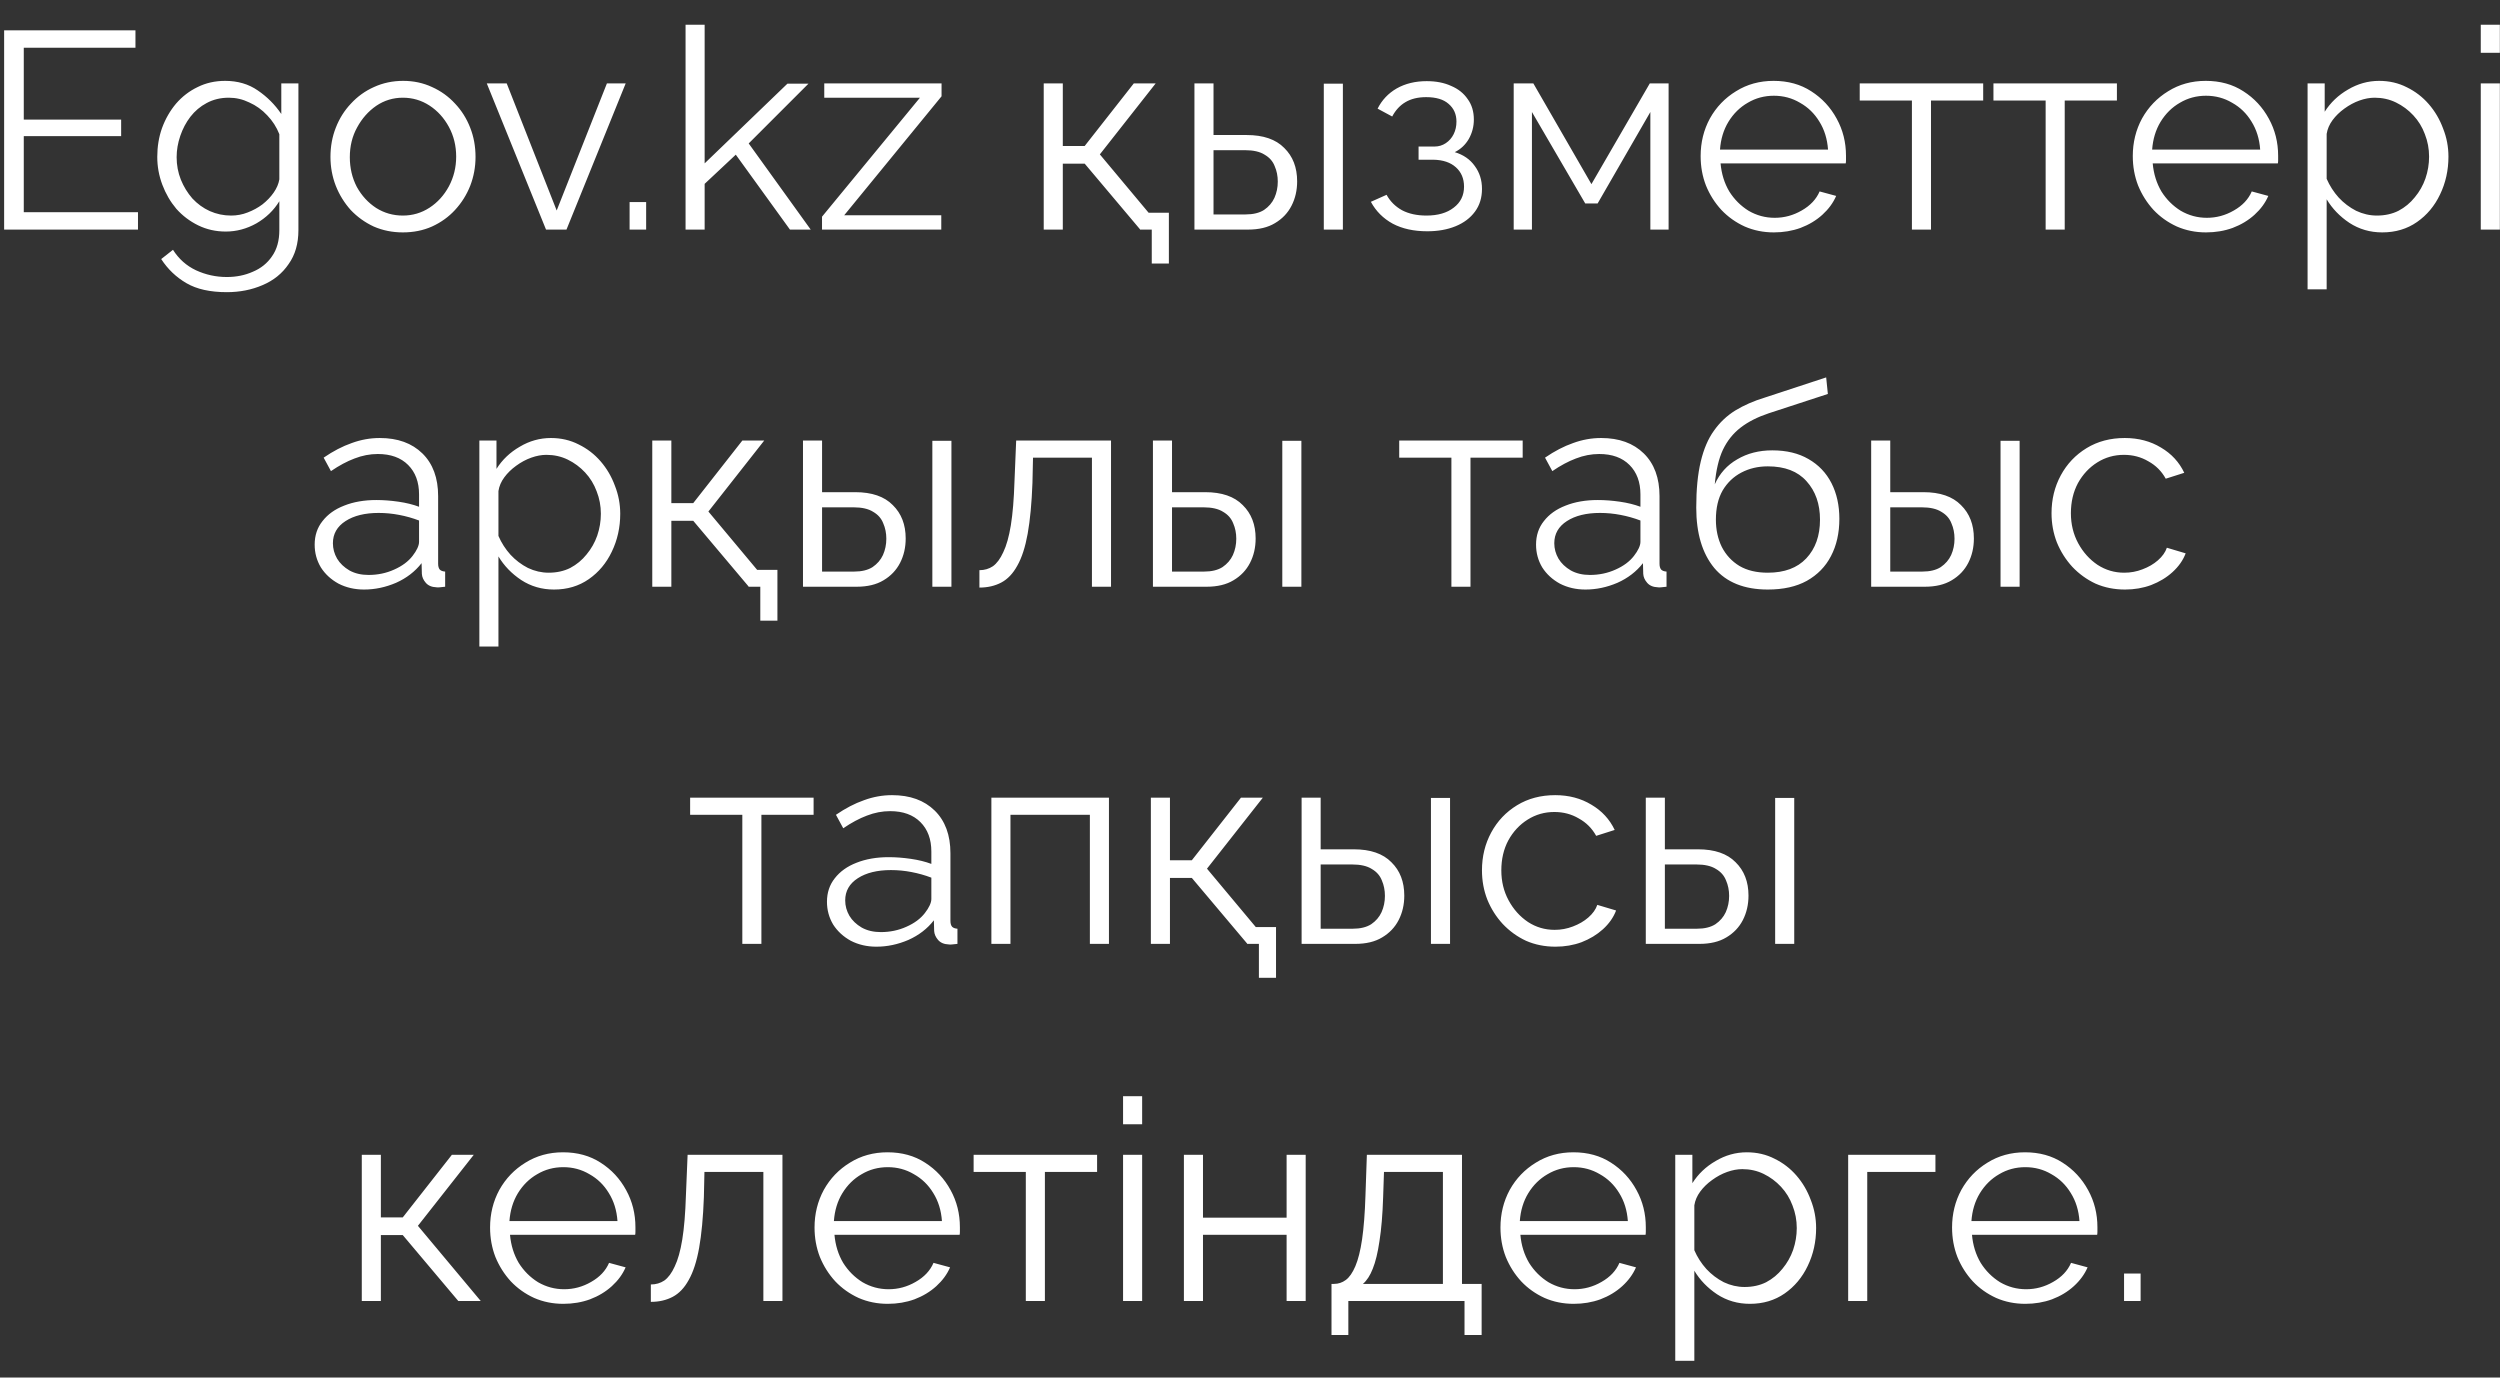<?xml version="1.0" encoding="UTF-8"?> <svg xmlns="http://www.w3.org/2000/svg" width="98" height="54" viewBox="0 0 98 54" fill="none"><rect x="0" y="0" width="98" height="54" fill="#333333" stroke="none"/><path d="M5.409 8.318V9H0.162V1.19H5.31V1.872H0.932V4.688H4.749V5.337H0.932V8.318H5.409ZM8.849 9.077C8.46 9.077 8.101 8.996 7.771 8.835C7.441 8.674 7.155 8.457 6.913 8.186C6.678 7.907 6.495 7.592 6.363 7.24C6.231 6.888 6.165 6.525 6.165 6.151C6.165 5.748 6.227 5.37 6.352 5.018C6.484 4.659 6.667 4.34 6.902 4.061C7.144 3.782 7.426 3.566 7.749 3.412C8.072 3.251 8.431 3.17 8.827 3.17C9.318 3.17 9.744 3.295 10.103 3.544C10.47 3.793 10.778 4.101 11.027 4.468V3.269H11.698V9.022C11.698 9.55 11.57 9.994 11.313 10.353C11.064 10.72 10.723 10.995 10.29 11.178C9.865 11.361 9.399 11.453 8.893 11.453C8.24 11.453 7.712 11.336 7.309 11.101C6.906 10.866 6.576 10.551 6.319 10.155L6.781 9.792C7.008 10.151 7.309 10.419 7.683 10.595C8.064 10.771 8.468 10.859 8.893 10.859C9.267 10.859 9.608 10.789 9.916 10.65C10.231 10.518 10.481 10.316 10.664 10.045C10.855 9.774 10.95 9.433 10.95 9.022V7.889C10.73 8.248 10.429 8.538 10.048 8.758C9.667 8.971 9.267 9.077 8.849 9.077ZM9.058 8.45C9.285 8.45 9.502 8.41 9.707 8.329C9.92 8.248 10.114 8.142 10.29 8.01C10.466 7.871 10.613 7.717 10.73 7.548C10.847 7.379 10.921 7.207 10.95 7.031V5.26C10.84 4.981 10.682 4.736 10.477 4.523C10.272 4.303 10.037 4.134 9.773 4.017C9.516 3.892 9.249 3.83 8.97 3.83C8.647 3.83 8.358 3.9 8.101 4.039C7.852 4.171 7.639 4.351 7.463 4.578C7.294 4.798 7.162 5.047 7.067 5.326C6.972 5.605 6.924 5.883 6.924 6.162C6.924 6.47 6.979 6.763 7.089 7.042C7.199 7.313 7.349 7.559 7.54 7.779C7.738 7.992 7.965 8.157 8.222 8.274C8.486 8.391 8.765 8.45 9.058 8.45ZM15.792 9.11C15.381 9.11 15 9.033 14.648 8.879C14.303 8.718 14.003 8.501 13.746 8.23C13.497 7.951 13.302 7.636 13.163 7.284C13.024 6.925 12.954 6.547 12.954 6.151C12.954 5.74 13.024 5.359 13.163 5.007C13.302 4.648 13.5 4.332 13.757 4.061C14.014 3.782 14.314 3.566 14.659 3.412C15.011 3.251 15.392 3.17 15.803 3.17C16.214 3.17 16.591 3.251 16.936 3.412C17.281 3.566 17.581 3.782 17.838 4.061C18.095 4.332 18.293 4.648 18.432 5.007C18.571 5.359 18.641 5.74 18.641 6.151C18.641 6.547 18.571 6.925 18.432 7.284C18.293 7.636 18.095 7.951 17.838 8.23C17.589 8.501 17.288 8.718 16.936 8.879C16.591 9.033 16.21 9.11 15.792 9.11ZM13.713 6.162C13.713 6.587 13.805 6.976 13.988 7.328C14.179 7.673 14.432 7.948 14.747 8.153C15.062 8.351 15.411 8.45 15.792 8.45C16.173 8.45 16.522 8.347 16.837 8.142C17.152 7.937 17.405 7.658 17.596 7.306C17.787 6.947 17.882 6.558 17.882 6.14C17.882 5.715 17.787 5.326 17.596 4.974C17.405 4.622 17.152 4.343 16.837 4.138C16.522 3.933 16.173 3.83 15.792 3.83C15.411 3.83 15.062 3.936 14.747 4.149C14.439 4.362 14.19 4.644 13.999 4.996C13.808 5.341 13.713 5.729 13.713 6.162ZM21.404 9L19.082 3.269H19.863L21.822 8.252L23.791 3.269H24.527L22.206 9H21.404ZM24.68 9V7.922H25.329V9H24.68ZM30.966 9L28.843 6.063L27.622 7.207V9H26.874V0.97H27.622V6.404L30.867 3.28H31.692L29.349 5.623L31.78 9H30.966ZM32.223 8.494L36.062 3.83H32.311V3.269H36.909V3.775L33.092 8.439H36.898V9H32.223V8.494ZM45.149 10.331V9H44.687V8.34H45.82V10.331H45.149ZM40.914 9V3.269H41.662V5.722H42.52L44.445 3.269H45.303L43.114 6.052L45.578 9H44.698L42.52 6.415H41.662V9H40.914ZM46.822 9V3.269H47.57V5.293H48.868C49.521 5.293 50.012 5.462 50.342 5.799C50.68 6.129 50.848 6.565 50.848 7.108C50.848 7.46 50.775 7.779 50.628 8.065C50.482 8.351 50.265 8.578 49.979 8.747C49.701 8.916 49.349 9 48.923 9H46.822ZM47.57 8.406H48.824C49.125 8.406 49.367 8.347 49.55 8.23C49.734 8.105 49.869 7.948 49.957 7.757C50.045 7.559 50.089 7.346 50.089 7.119C50.089 6.899 50.049 6.697 49.968 6.514C49.895 6.323 49.763 6.173 49.572 6.063C49.389 5.946 49.132 5.887 48.802 5.887H47.57V8.406ZM51.893 9V3.28H52.641V9H51.893ZM55.949 9.066C55.421 9.066 54.97 8.967 54.596 8.769C54.222 8.564 53.936 8.278 53.738 7.911L54.354 7.636C54.494 7.893 54.695 8.094 54.959 8.241C55.223 8.38 55.542 8.45 55.916 8.45C56.364 8.45 56.719 8.347 56.983 8.142C57.255 7.937 57.39 7.662 57.39 7.317C57.39 7.002 57.284 6.749 57.071 6.558C56.859 6.367 56.565 6.268 56.191 6.261H55.608V5.744H56.235C56.397 5.744 56.543 5.7 56.675 5.612C56.807 5.524 56.91 5.407 56.983 5.26C57.057 5.113 57.093 4.948 57.093 4.765C57.093 4.479 56.991 4.248 56.785 4.072C56.587 3.896 56.294 3.808 55.905 3.808C55.583 3.808 55.311 3.874 55.091 4.006C54.879 4.131 54.706 4.318 54.574 4.567L54.002 4.259C54.171 3.922 54.42 3.658 54.75 3.467C55.088 3.276 55.48 3.181 55.927 3.181C56.294 3.181 56.613 3.243 56.884 3.368C57.163 3.485 57.379 3.658 57.533 3.885C57.695 4.105 57.775 4.373 57.775 4.688C57.775 4.959 57.709 5.212 57.577 5.447C57.445 5.674 57.262 5.847 57.027 5.964C57.365 6.067 57.625 6.246 57.808 6.503C57.999 6.76 58.094 7.06 58.094 7.405C58.094 7.75 58.003 8.047 57.819 8.296C57.636 8.545 57.383 8.736 57.06 8.868C56.738 9 56.367 9.066 55.949 9.066ZM59.337 9V3.269H60.107L62.384 7.218L64.672 3.269H65.409V9H64.694V4.391L62.626 7.977H62.142L60.052 4.391V9H59.337ZM69.536 9.11C69.125 9.11 68.744 9.033 68.392 8.879C68.04 8.718 67.736 8.501 67.479 8.23C67.222 7.951 67.02 7.632 66.874 7.273C66.734 6.914 66.665 6.529 66.665 6.118C66.665 5.583 66.786 5.091 67.028 4.644C67.277 4.197 67.618 3.841 68.051 3.577C68.484 3.306 68.975 3.17 69.525 3.17C70.09 3.17 70.581 3.306 70.999 3.577C71.424 3.848 71.758 4.208 72 4.655C72.242 5.095 72.363 5.579 72.363 6.107C72.363 6.166 72.363 6.224 72.363 6.283C72.363 6.334 72.359 6.375 72.352 6.404H67.446C67.483 6.815 67.596 7.181 67.787 7.504C67.985 7.819 68.238 8.072 68.546 8.263C68.861 8.446 69.202 8.538 69.569 8.538C69.943 8.538 70.295 8.443 70.625 8.252C70.962 8.061 71.197 7.812 71.329 7.504L71.978 7.68C71.861 7.951 71.681 8.197 71.439 8.417C71.197 8.637 70.911 8.809 70.581 8.934C70.258 9.051 69.91 9.11 69.536 9.11ZM67.424 5.865H71.659C71.629 5.447 71.516 5.08 71.318 4.765C71.127 4.45 70.874 4.204 70.559 4.028C70.251 3.845 69.91 3.753 69.536 3.753C69.162 3.753 68.821 3.845 68.513 4.028C68.205 4.204 67.952 4.453 67.754 4.776C67.563 5.091 67.453 5.454 67.424 5.865ZM74.947 9V3.94H72.901V3.269H77.741V3.94H75.695V9H74.947ZM80.189 9V3.94H78.143V3.269H82.983V3.94H80.937V9H80.189ZM86.476 9.11C86.066 9.11 85.684 9.033 85.332 8.879C84.98 8.718 84.676 8.501 84.419 8.23C84.163 7.951 83.961 7.632 83.814 7.273C83.675 6.914 83.605 6.529 83.605 6.118C83.605 5.583 83.726 5.091 83.968 4.644C84.218 4.197 84.559 3.841 84.991 3.577C85.424 3.306 85.915 3.17 86.465 3.17C87.03 3.17 87.521 3.306 87.939 3.577C88.365 3.848 88.698 4.208 88.94 4.655C89.182 5.095 89.303 5.579 89.303 6.107C89.303 6.166 89.303 6.224 89.303 6.283C89.303 6.334 89.3 6.375 89.292 6.404H84.386C84.423 6.815 84.537 7.181 84.727 7.504C84.925 7.819 85.178 8.072 85.486 8.263C85.802 8.446 86.143 8.538 86.509 8.538C86.883 8.538 87.235 8.443 87.565 8.252C87.903 8.061 88.137 7.812 88.269 7.504L88.918 7.68C88.801 7.951 88.621 8.197 88.379 8.417C88.137 8.637 87.851 8.809 87.521 8.934C87.199 9.051 86.85 9.11 86.476 9.11ZM84.364 5.865H88.599C88.57 5.447 88.456 5.08 88.258 4.765C88.068 4.45 87.815 4.204 87.499 4.028C87.191 3.845 86.85 3.753 86.476 3.753C86.102 3.753 85.761 3.845 85.453 4.028C85.145 4.204 84.892 4.453 84.694 4.776C84.504 5.091 84.394 5.454 84.364 5.865ZM93.383 9.11C92.907 9.11 92.478 8.985 92.096 8.736C91.722 8.487 91.425 8.179 91.205 7.812V11.343H90.457V3.269H91.128V4.38C91.356 4.021 91.66 3.731 92.041 3.511C92.423 3.284 92.83 3.17 93.262 3.17C93.658 3.17 94.021 3.254 94.351 3.423C94.681 3.584 94.967 3.804 95.209 4.083C95.451 4.362 95.638 4.681 95.77 5.04C95.91 5.392 95.979 5.759 95.979 6.14C95.979 6.675 95.869 7.17 95.649 7.625C95.437 8.072 95.136 8.432 94.747 8.703C94.359 8.974 93.904 9.11 93.383 9.11ZM93.174 8.45C93.49 8.45 93.772 8.388 94.021 8.263C94.271 8.131 94.483 7.955 94.659 7.735C94.843 7.515 94.982 7.269 95.077 6.998C95.173 6.719 95.22 6.433 95.22 6.14C95.22 5.832 95.165 5.539 95.055 5.26C94.953 4.981 94.802 4.736 94.604 4.523C94.406 4.31 94.179 4.142 93.922 4.017C93.666 3.892 93.387 3.83 93.086 3.83C92.896 3.83 92.698 3.867 92.492 3.94C92.287 4.013 92.089 4.12 91.898 4.259C91.715 4.391 91.561 4.541 91.436 4.71C91.312 4.879 91.235 5.058 91.205 5.249V7.009C91.323 7.28 91.48 7.526 91.678 7.746C91.876 7.959 92.104 8.131 92.36 8.263C92.624 8.388 92.896 8.45 93.174 8.45ZM97.246 9V3.269H97.994V9H97.246ZM97.246 2.07V0.97H97.994V2.07H97.246ZM12.335 21.35C12.335 20.991 12.437 20.683 12.643 20.426C12.848 20.162 13.13 19.96 13.49 19.821C13.856 19.674 14.278 19.601 14.755 19.601C15.033 19.601 15.323 19.623 15.624 19.667C15.924 19.711 16.192 19.777 16.427 19.865V19.381C16.427 18.897 16.284 18.512 15.998 18.226C15.712 17.94 15.316 17.797 14.81 17.797C14.502 17.797 14.197 17.856 13.897 17.973C13.603 18.083 13.295 18.248 12.973 18.468L12.687 17.94C13.061 17.683 13.427 17.493 13.787 17.368C14.146 17.236 14.513 17.17 14.887 17.17C15.591 17.17 16.148 17.372 16.559 17.775C16.969 18.178 17.175 18.736 17.175 19.447V22.098C17.175 22.201 17.197 22.278 17.241 22.329C17.285 22.373 17.354 22.399 17.45 22.406V23C17.369 23.007 17.299 23.015 17.241 23.022C17.182 23.029 17.138 23.029 17.109 23.022C16.925 23.015 16.786 22.956 16.691 22.846C16.595 22.736 16.544 22.619 16.537 22.494L16.526 22.076C16.269 22.406 15.935 22.663 15.525 22.846C15.114 23.022 14.696 23.11 14.271 23.11C13.904 23.11 13.57 23.033 13.27 22.879C12.976 22.718 12.745 22.505 12.577 22.241C12.415 21.97 12.335 21.673 12.335 21.35ZM16.174 21.79C16.254 21.687 16.317 21.588 16.361 21.493C16.405 21.398 16.427 21.313 16.427 21.24V20.404C16.177 20.309 15.917 20.235 15.646 20.184C15.382 20.133 15.114 20.107 14.843 20.107C14.307 20.107 13.875 20.213 13.545 20.426C13.215 20.639 13.05 20.928 13.05 21.295C13.05 21.508 13.105 21.709 13.215 21.9C13.325 22.083 13.486 22.237 13.699 22.362C13.911 22.479 14.161 22.538 14.447 22.538C14.806 22.538 15.14 22.468 15.448 22.329C15.763 22.19 16.005 22.01 16.174 21.79ZM21.717 23.11C21.24 23.11 20.811 22.985 20.43 22.736C20.056 22.487 19.759 22.179 19.539 21.812V25.343H18.791V17.269H19.462V18.38C19.689 18.021 19.994 17.731 20.375 17.511C20.756 17.284 21.163 17.17 21.596 17.17C21.992 17.17 22.355 17.254 22.685 17.423C23.015 17.584 23.301 17.804 23.543 18.083C23.785 18.362 23.972 18.681 24.104 19.04C24.243 19.392 24.313 19.759 24.313 20.14C24.313 20.675 24.203 21.17 23.983 21.625C23.77 22.072 23.47 22.432 23.081 22.703C22.692 22.974 22.238 23.11 21.717 23.11ZM21.508 22.45C21.823 22.45 22.105 22.388 22.355 22.263C22.604 22.131 22.817 21.955 22.993 21.735C23.176 21.515 23.316 21.269 23.411 20.998C23.506 20.719 23.554 20.433 23.554 20.14C23.554 19.832 23.499 19.539 23.389 19.26C23.286 18.981 23.136 18.736 22.938 18.523C22.74 18.31 22.512 18.142 22.256 18.017C21.999 17.892 21.721 17.83 21.42 17.83C21.229 17.83 21.031 17.867 20.826 17.94C20.62 18.013 20.422 18.12 20.232 18.259C20.049 18.391 19.895 18.541 19.77 18.71C19.645 18.879 19.568 19.058 19.539 19.249V21.009C19.656 21.28 19.814 21.526 20.012 21.746C20.21 21.959 20.437 22.131 20.694 22.263C20.958 22.388 21.229 22.45 21.508 22.45ZM29.804 24.331V23H29.342V22.34H30.475V24.331H29.804ZM25.569 23V17.269H26.317V19.722H27.175L29.1 17.269H29.958L27.769 20.052L30.233 23H29.353L27.175 20.415H26.317V23H25.569ZM31.477 23V17.269H32.225V19.293H33.523C34.176 19.293 34.667 19.462 34.997 19.799C35.334 20.129 35.503 20.565 35.503 21.108C35.503 21.46 35.43 21.779 35.283 22.065C35.136 22.351 34.92 22.578 34.634 22.747C34.355 22.916 34.003 23 33.578 23H31.477ZM32.225 22.406H33.479C33.78 22.406 34.022 22.347 34.205 22.23C34.388 22.105 34.524 21.948 34.612 21.757C34.7 21.559 34.744 21.346 34.744 21.119C34.744 20.899 34.704 20.697 34.623 20.514C34.55 20.323 34.418 20.173 34.227 20.063C34.044 19.946 33.787 19.887 33.457 19.887H32.225V22.406ZM36.548 23V17.28H37.296V23H36.548ZM38.393 23.033V22.351C38.591 22.351 38.767 22.3 38.921 22.197C39.075 22.087 39.211 21.904 39.328 21.647C39.453 21.39 39.552 21.038 39.625 20.591C39.699 20.136 39.746 19.561 39.768 18.864L39.834 17.269H43.552V23H42.804V17.94H40.494L40.472 18.93C40.443 19.722 40.38 20.386 40.285 20.921C40.19 21.449 40.054 21.867 39.878 22.175C39.709 22.483 39.501 22.703 39.251 22.835C39.002 22.967 38.716 23.033 38.393 23.033ZM45.195 23V17.269H45.943V19.293H47.241C47.894 19.293 48.385 19.462 48.715 19.799C49.052 20.129 49.221 20.565 49.221 21.108C49.221 21.46 49.148 21.779 49.001 22.065C48.854 22.351 48.638 22.578 48.352 22.747C48.073 22.916 47.721 23 47.296 23H45.195ZM45.943 22.406H47.197C47.498 22.406 47.739 22.347 47.923 22.23C48.106 22.105 48.242 21.948 48.33 21.757C48.418 21.559 48.462 21.346 48.462 21.119C48.462 20.899 48.422 20.697 48.341 20.514C48.267 20.323 48.136 20.173 47.945 20.063C47.761 19.946 47.505 19.887 47.175 19.887H45.943V22.406ZM50.266 23V17.28H51.014V23H50.266ZM56.895 23V17.94H54.849V17.269H59.689V17.94H57.643V23H56.895ZM60.213 21.35C60.213 20.991 60.315 20.683 60.521 20.426C60.726 20.162 61.008 19.96 61.368 19.821C61.734 19.674 62.156 19.601 62.633 19.601C62.911 19.601 63.201 19.623 63.502 19.667C63.802 19.711 64.07 19.777 64.305 19.865V19.381C64.305 18.897 64.162 18.512 63.876 18.226C63.59 17.94 63.194 17.797 62.688 17.797C62.38 17.797 62.075 17.856 61.775 17.973C61.481 18.083 61.173 18.248 60.851 18.468L60.565 17.94C60.939 17.683 61.305 17.493 61.665 17.368C62.024 17.236 62.391 17.17 62.765 17.17C63.469 17.17 64.026 17.372 64.437 17.775C64.847 18.178 65.053 18.736 65.053 19.447V22.098C65.053 22.201 65.075 22.278 65.119 22.329C65.163 22.373 65.232 22.399 65.328 22.406V23C65.247 23.007 65.177 23.015 65.119 23.022C65.06 23.029 65.016 23.029 64.987 23.022C64.803 23.015 64.664 22.956 64.569 22.846C64.473 22.736 64.422 22.619 64.415 22.494L64.404 22.076C64.147 22.406 63.813 22.663 63.403 22.846C62.992 23.022 62.574 23.11 62.149 23.11C61.782 23.11 61.448 23.033 61.148 22.879C60.854 22.718 60.623 22.505 60.455 22.241C60.293 21.97 60.213 21.673 60.213 21.35ZM64.052 21.79C64.132 21.687 64.195 21.588 64.239 21.493C64.283 21.398 64.305 21.313 64.305 21.24V20.404C64.055 20.309 63.795 20.235 63.524 20.184C63.26 20.133 62.992 20.107 62.721 20.107C62.185 20.107 61.753 20.213 61.423 20.426C61.093 20.639 60.928 20.928 60.928 21.295C60.928 21.508 60.983 21.709 61.093 21.9C61.203 22.083 61.364 22.237 61.577 22.362C61.789 22.479 62.039 22.538 62.325 22.538C62.684 22.538 63.018 22.468 63.326 22.329C63.641 22.19 63.883 22.01 64.052 21.79ZM69.298 23.11C68.374 23.11 67.673 22.828 67.197 22.263C66.727 21.691 66.493 20.903 66.493 19.898C66.493 19.187 66.551 18.585 66.669 18.094C66.786 17.603 66.958 17.199 67.186 16.884C67.413 16.561 67.692 16.297 68.022 16.092C68.359 15.887 68.744 15.718 69.177 15.586L71.586 14.794L71.652 15.443L69.331 16.202C68.891 16.349 68.524 16.536 68.231 16.763C67.937 16.99 67.706 17.28 67.538 17.632C67.376 17.977 67.27 18.428 67.219 18.985C67.409 18.56 67.703 18.233 68.099 18.006C68.495 17.771 68.953 17.654 69.474 17.654C70.031 17.654 70.504 17.768 70.893 17.995C71.289 18.222 71.589 18.538 71.795 18.941C72 19.344 72.103 19.81 72.103 20.338C72.103 20.895 71.993 21.383 71.773 21.801C71.56 22.212 71.245 22.534 70.827 22.769C70.416 22.996 69.906 23.11 69.298 23.11ZM69.298 22.45C69.95 22.45 70.453 22.263 70.805 21.889C71.164 21.508 71.344 21.002 71.344 20.371C71.344 19.755 71.168 19.253 70.816 18.864C70.471 18.475 69.965 18.281 69.298 18.281C68.916 18.281 68.572 18.362 68.264 18.523C67.956 18.684 67.71 18.919 67.527 19.227C67.351 19.535 67.263 19.916 67.263 20.371C67.263 20.767 67.34 21.123 67.494 21.438C67.655 21.753 67.886 22.003 68.187 22.186C68.487 22.362 68.858 22.45 69.298 22.45ZM73.35 23V17.269H74.098V19.293H75.396C76.049 19.293 76.54 19.462 76.87 19.799C77.207 20.129 77.376 20.565 77.376 21.108C77.376 21.46 77.303 21.779 77.156 22.065C77.01 22.351 76.793 22.578 76.507 22.747C76.228 22.916 75.876 23 75.451 23H73.35ZM74.098 22.406H75.352C75.653 22.406 75.895 22.347 76.078 22.23C76.261 22.105 76.397 21.948 76.485 21.757C76.573 21.559 76.617 21.346 76.617 21.119C76.617 20.899 76.577 20.697 76.496 20.514C76.423 20.323 76.291 20.173 76.1 20.063C75.917 19.946 75.66 19.887 75.33 19.887H74.098V22.406ZM78.421 23V17.28H79.169V23H78.421ZM83.302 23.11C82.884 23.11 82.499 23.033 82.147 22.879C81.802 22.718 81.498 22.498 81.234 22.219C80.978 21.94 80.776 21.621 80.629 21.262C80.49 20.903 80.42 20.521 80.42 20.118C80.42 19.575 80.541 19.08 80.783 18.633C81.025 18.186 81.362 17.83 81.795 17.566C82.228 17.302 82.727 17.17 83.291 17.17C83.826 17.17 84.299 17.295 84.71 17.544C85.121 17.786 85.425 18.116 85.623 18.534L84.897 18.765C84.736 18.472 84.508 18.244 84.215 18.083C83.929 17.914 83.61 17.83 83.258 17.83C82.877 17.83 82.528 17.929 82.213 18.127C81.898 18.325 81.645 18.596 81.454 18.941C81.271 19.286 81.179 19.678 81.179 20.118C81.179 20.551 81.275 20.943 81.465 21.295C81.656 21.647 81.909 21.929 82.224 22.142C82.54 22.347 82.888 22.45 83.269 22.45C83.519 22.45 83.757 22.406 83.984 22.318C84.219 22.23 84.421 22.113 84.589 21.966C84.765 21.812 84.882 21.647 84.941 21.471L85.678 21.691C85.576 21.962 85.403 22.208 85.161 22.428C84.927 22.641 84.648 22.809 84.325 22.934C84.01 23.051 83.669 23.11 83.302 23.11ZM29.099 37V31.94H27.053V31.269H31.893V31.94H29.847V37H29.099ZM32.417 35.35C32.417 34.991 32.52 34.683 32.725 34.426C32.931 34.162 33.213 33.96 33.572 33.821C33.939 33.674 34.361 33.601 34.837 33.601C35.116 33.601 35.406 33.623 35.706 33.667C36.007 33.711 36.275 33.777 36.509 33.865V33.381C36.509 32.897 36.366 32.512 36.08 32.226C35.794 31.94 35.398 31.797 34.892 31.797C34.584 31.797 34.28 31.856 33.979 31.973C33.686 32.083 33.378 32.248 33.055 32.468L32.769 31.94C33.143 31.683 33.51 31.493 33.869 31.368C34.228 31.236 34.595 31.17 34.969 31.17C35.673 31.17 36.23 31.372 36.641 31.775C37.052 32.178 37.257 32.736 37.257 33.447V36.098C37.257 36.201 37.279 36.278 37.323 36.329C37.367 36.373 37.437 36.399 37.532 36.406V37C37.452 37.007 37.382 37.015 37.323 37.022C37.264 37.029 37.221 37.029 37.191 37.022C37.008 37.015 36.868 36.956 36.773 36.846C36.678 36.736 36.627 36.619 36.619 36.494L36.608 36.076C36.352 36.406 36.018 36.663 35.607 36.846C35.197 37.022 34.779 37.11 34.353 37.11C33.986 37.11 33.653 37.033 33.352 36.879C33.059 36.718 32.828 36.505 32.659 36.241C32.498 35.97 32.417 35.673 32.417 35.35ZM36.256 35.79C36.337 35.687 36.399 35.588 36.443 35.493C36.487 35.398 36.509 35.313 36.509 35.24V34.404C36.26 34.309 35.999 34.235 35.728 34.184C35.464 34.133 35.197 34.107 34.925 34.107C34.39 34.107 33.957 34.213 33.627 34.426C33.297 34.639 33.132 34.928 33.132 35.295C33.132 35.508 33.187 35.709 33.297 35.9C33.407 36.083 33.569 36.237 33.781 36.362C33.994 36.479 34.243 36.538 34.529 36.538C34.889 36.538 35.222 36.468 35.53 36.329C35.846 36.19 36.087 36.01 36.256 35.79ZM38.862 37V31.269H43.471V37H42.723V31.94H39.61V37H38.862ZM49.349 38.331V37H48.887V36.34H50.02V38.331H49.349ZM45.114 37V31.269H45.862V33.722H46.72L48.645 31.269H49.503L47.314 34.052L49.778 37H48.898L46.72 34.415H45.862V37H45.114ZM51.023 37V31.269H51.77V33.293H53.069C53.721 33.293 54.212 33.462 54.542 33.799C54.88 34.129 55.048 34.565 55.048 35.108C55.048 35.46 54.975 35.779 54.828 36.065C54.682 36.351 54.465 36.578 54.179 36.747C53.901 36.916 53.549 37 53.123 37H51.023ZM51.77 36.406H53.025C53.325 36.406 53.567 36.347 53.751 36.23C53.934 36.105 54.069 35.948 54.157 35.757C54.245 35.559 54.289 35.346 54.289 35.119C54.289 34.899 54.249 34.697 54.169 34.514C54.095 34.323 53.963 34.173 53.773 34.063C53.589 33.946 53.333 33.887 53.002 33.887H51.77V36.406ZM56.093 37V31.28H56.842V37H56.093ZM60.975 37.11C60.557 37.11 60.172 37.033 59.82 36.879C59.475 36.718 59.171 36.498 58.907 36.219C58.65 35.94 58.448 35.621 58.302 35.262C58.162 34.903 58.093 34.521 58.093 34.118C58.093 33.575 58.214 33.08 58.456 32.633C58.698 32.186 59.035 31.83 59.468 31.566C59.9 31.302 60.399 31.17 60.964 31.17C61.499 31.17 61.972 31.295 62.383 31.544C62.793 31.786 63.098 32.116 63.296 32.534L62.57 32.765C62.408 32.472 62.181 32.244 61.888 32.083C61.602 31.914 61.283 31.83 60.931 31.83C60.549 31.83 60.201 31.929 59.886 32.127C59.57 32.325 59.317 32.596 59.127 32.941C58.943 33.286 58.852 33.678 58.852 34.118C58.852 34.551 58.947 34.943 59.138 35.295C59.328 35.647 59.581 35.929 59.897 36.142C60.212 36.347 60.56 36.45 60.942 36.45C61.191 36.45 61.429 36.406 61.657 36.318C61.891 36.23 62.093 36.113 62.262 35.966C62.438 35.812 62.555 35.647 62.614 35.471L63.351 35.691C63.248 35.962 63.076 36.208 62.834 36.428C62.599 36.641 62.32 36.809 61.998 36.934C61.682 37.051 61.341 37.11 60.975 37.11ZM64.515 37V31.269H65.263V33.293H66.561C67.213 33.293 67.705 33.462 68.035 33.799C68.372 34.129 68.541 34.565 68.541 35.108C68.541 35.46 68.467 35.779 68.321 36.065C68.174 36.351 67.958 36.578 67.672 36.747C67.393 36.916 67.041 37 66.616 37H64.515ZM65.263 36.406H66.517C66.817 36.406 67.059 36.347 67.243 36.23C67.426 36.105 67.562 35.948 67.65 35.757C67.738 35.559 67.782 35.346 67.782 35.119C67.782 34.899 67.741 34.697 67.661 34.514C67.587 34.323 67.455 34.173 67.265 34.063C67.081 33.946 66.825 33.887 66.495 33.887H65.263V36.406ZM69.586 37V31.28H70.334V37H69.586ZM14.182 51V45.269H14.93V47.722H15.788L17.713 45.269H18.571L16.382 48.052L18.846 51H17.966L15.788 48.415H14.93V51H14.182ZM22.082 51.11C21.672 51.11 21.29 51.033 20.938 50.879C20.586 50.718 20.282 50.501 20.025 50.23C19.769 49.951 19.567 49.632 19.42 49.273C19.281 48.914 19.211 48.529 19.211 48.118C19.211 47.583 19.332 47.091 19.574 46.644C19.824 46.197 20.165 45.841 20.597 45.577C21.03 45.306 21.521 45.17 22.071 45.17C22.636 45.17 23.127 45.306 23.545 45.577C23.971 45.848 24.304 46.208 24.546 46.655C24.788 47.095 24.909 47.579 24.909 48.107C24.909 48.166 24.909 48.224 24.909 48.283C24.909 48.334 24.906 48.375 24.898 48.404H19.992C20.029 48.815 20.143 49.181 20.333 49.504C20.531 49.819 20.784 50.072 21.092 50.263C21.408 50.446 21.749 50.538 22.115 50.538C22.489 50.538 22.841 50.443 23.171 50.252C23.509 50.061 23.743 49.812 23.875 49.504L24.524 49.68C24.407 49.951 24.227 50.197 23.985 50.417C23.743 50.637 23.457 50.809 23.127 50.934C22.805 51.051 22.456 51.11 22.082 51.11ZM19.97 47.865H24.205C24.176 47.447 24.062 47.08 23.864 46.765C23.674 46.45 23.421 46.204 23.105 46.028C22.797 45.845 22.456 45.753 22.082 45.753C21.708 45.753 21.367 45.845 21.059 46.028C20.751 46.204 20.498 46.453 20.3 46.776C20.11 47.091 20 47.454 19.97 47.865ZM25.513 51.033V50.351C25.711 50.351 25.887 50.3 26.041 50.197C26.195 50.087 26.331 49.904 26.448 49.647C26.573 49.39 26.672 49.038 26.745 48.591C26.819 48.136 26.866 47.561 26.888 46.864L26.954 45.269H30.672V51H29.924V45.94H27.614L27.592 46.93C27.563 47.722 27.501 48.386 27.405 48.921C27.31 49.449 27.174 49.867 26.998 50.175C26.83 50.483 26.621 50.703 26.371 50.835C26.122 50.967 25.836 51.033 25.513 51.033ZM34.801 51.11C34.39 51.11 34.009 51.033 33.657 50.879C33.305 50.718 33.001 50.501 32.744 50.23C32.487 49.951 32.286 49.632 32.139 49.273C32 48.914 31.93 48.529 31.93 48.118C31.93 47.583 32.051 47.091 32.293 46.644C32.542 46.197 32.883 45.841 33.316 45.577C33.749 45.306 34.24 45.17 34.79 45.17C35.355 45.17 35.846 45.306 36.264 45.577C36.689 45.848 37.023 46.208 37.265 46.655C37.507 47.095 37.628 47.579 37.628 48.107C37.628 48.166 37.628 48.224 37.628 48.283C37.628 48.334 37.624 48.375 37.617 48.404H32.711C32.748 48.815 32.861 49.181 33.052 49.504C33.25 49.819 33.503 50.072 33.811 50.263C34.126 50.446 34.467 50.538 34.834 50.538C35.208 50.538 35.56 50.443 35.89 50.252C36.227 50.061 36.462 49.812 36.594 49.504L37.243 49.68C37.126 49.951 36.946 50.197 36.704 50.417C36.462 50.637 36.176 50.809 35.846 50.934C35.523 51.051 35.175 51.11 34.801 51.11ZM32.689 47.865H36.924C36.895 47.447 36.781 47.08 36.583 46.765C36.392 46.45 36.139 46.204 35.824 46.028C35.516 45.845 35.175 45.753 34.801 45.753C34.427 45.753 34.086 45.845 33.778 46.028C33.47 46.204 33.217 46.453 33.019 46.776C32.828 47.091 32.718 47.454 32.689 47.865ZM40.212 51V45.94H38.166V45.269H43.006V45.94H40.96V51H40.212ZM44.024 51V45.269H44.772V51H44.024ZM44.024 44.07V42.97H44.772V44.07H44.024ZM46.409 51V45.269H47.157V47.733H50.435V45.269H51.183V51H50.435V48.404H47.157V51H46.409ZM52.195 52.331V50.329H52.294C52.462 50.329 52.617 50.278 52.756 50.175C52.895 50.072 53.02 49.893 53.13 49.636C53.24 49.379 53.328 49.027 53.394 48.58C53.46 48.125 53.504 47.553 53.526 46.864L53.581 45.269H57.31V50.329H58.08V52.331H57.409V51H52.855V52.331H52.195ZM53.427 50.329H56.562V45.94H54.252L54.219 46.93C54.197 47.612 54.149 48.184 54.076 48.646C54.01 49.101 53.922 49.464 53.812 49.735C53.709 49.999 53.581 50.197 53.427 50.329ZM61.689 51.11C61.278 51.11 60.897 51.033 60.545 50.879C60.193 50.718 59.888 50.501 59.632 50.23C59.375 49.951 59.173 49.632 59.027 49.273C58.887 48.914 58.818 48.529 58.818 48.118C58.818 47.583 58.939 47.091 59.181 46.644C59.43 46.197 59.771 45.841 60.204 45.577C60.636 45.306 61.128 45.17 61.678 45.17C62.242 45.17 62.734 45.306 63.152 45.577C63.577 45.848 63.911 46.208 64.153 46.655C64.395 47.095 64.516 47.579 64.516 48.107C64.516 48.166 64.516 48.224 64.516 48.283C64.516 48.334 64.512 48.375 64.505 48.404H59.599C59.635 48.815 59.749 49.181 59.94 49.504C60.138 49.819 60.391 50.072 60.699 50.263C61.014 50.446 61.355 50.538 61.722 50.538C62.096 50.538 62.448 50.443 62.778 50.252C63.115 50.061 63.35 49.812 63.482 49.504L64.131 49.68C64.013 49.951 63.834 50.197 63.592 50.417C63.35 50.637 63.064 50.809 62.734 50.934C62.411 51.051 62.063 51.11 61.689 51.11ZM59.577 47.865H63.812C63.782 47.447 63.669 47.08 63.471 46.765C63.28 46.45 63.027 46.204 62.712 46.028C62.404 45.845 62.063 45.753 61.689 45.753C61.315 45.753 60.974 45.845 60.666 46.028C60.358 46.204 60.105 46.453 59.907 46.776C59.716 47.091 59.606 47.454 59.577 47.865ZM68.596 51.11C68.119 51.11 67.69 50.985 67.309 50.736C66.935 50.487 66.638 50.179 66.418 49.812V53.343H65.67V45.269H66.341V46.38C66.568 46.021 66.872 45.731 67.254 45.511C67.635 45.284 68.042 45.17 68.475 45.17C68.871 45.17 69.234 45.254 69.564 45.423C69.894 45.584 70.18 45.804 70.422 46.083C70.664 46.362 70.851 46.681 70.983 47.04C71.122 47.392 71.192 47.759 71.192 48.14C71.192 48.675 71.082 49.17 70.862 49.625C70.649 50.072 70.348 50.432 69.96 50.703C69.571 50.974 69.116 51.11 68.596 51.11ZM68.387 50.45C68.702 50.45 68.984 50.388 69.234 50.263C69.483 50.131 69.696 49.955 69.872 49.735C70.055 49.515 70.194 49.269 70.29 48.998C70.385 48.719 70.433 48.433 70.433 48.14C70.433 47.832 70.378 47.539 70.268 47.26C70.165 46.981 70.015 46.736 69.817 46.523C69.619 46.31 69.391 46.142 69.135 46.017C68.878 45.892 68.599 45.83 68.299 45.83C68.108 45.83 67.91 45.867 67.705 45.94C67.499 46.013 67.301 46.12 67.111 46.259C66.927 46.391 66.773 46.541 66.649 46.71C66.524 46.879 66.447 47.058 66.418 47.249V49.009C66.535 49.28 66.693 49.526 66.891 49.746C67.089 49.959 67.316 50.131 67.573 50.263C67.837 50.388 68.108 50.45 68.387 50.45ZM72.448 51V45.269H75.869V45.94H73.196V51H72.448ZM79.392 51.11C78.981 51.11 78.6 51.033 78.248 50.879C77.896 50.718 77.591 50.501 77.335 50.23C77.078 49.951 76.876 49.632 76.73 49.273C76.591 48.914 76.521 48.529 76.521 48.118C76.521 47.583 76.642 47.091 76.884 46.644C77.133 46.197 77.474 45.841 77.907 45.577C78.34 45.306 78.831 45.17 79.381 45.17C79.945 45.17 80.437 45.306 80.855 45.577C81.28 45.848 81.614 46.208 81.856 46.655C82.098 47.095 82.219 47.579 82.219 48.107C82.219 48.166 82.219 48.224 82.219 48.283C82.219 48.334 82.215 48.375 82.208 48.404H77.302C77.338 48.815 77.452 49.181 77.643 49.504C77.841 49.819 78.094 50.072 78.402 50.263C78.717 50.446 79.058 50.538 79.425 50.538C79.799 50.538 80.151 50.443 80.481 50.252C80.818 50.061 81.053 49.812 81.185 49.504L81.834 49.68C81.716 49.951 81.537 50.197 81.295 50.417C81.053 50.637 80.767 50.809 80.437 50.934C80.114 51.051 79.766 51.11 79.392 51.11ZM77.28 47.865H81.515C81.486 47.447 81.372 47.08 81.174 46.765C80.983 46.45 80.73 46.204 80.415 46.028C80.107 45.845 79.766 45.753 79.392 45.753C79.018 45.753 78.677 45.845 78.369 46.028C78.061 46.204 77.808 46.453 77.61 46.776C77.419 47.091 77.309 47.454 77.28 47.865ZM83.263 51V49.922H83.912V51H83.263Z" fill="white"></path></svg> 
